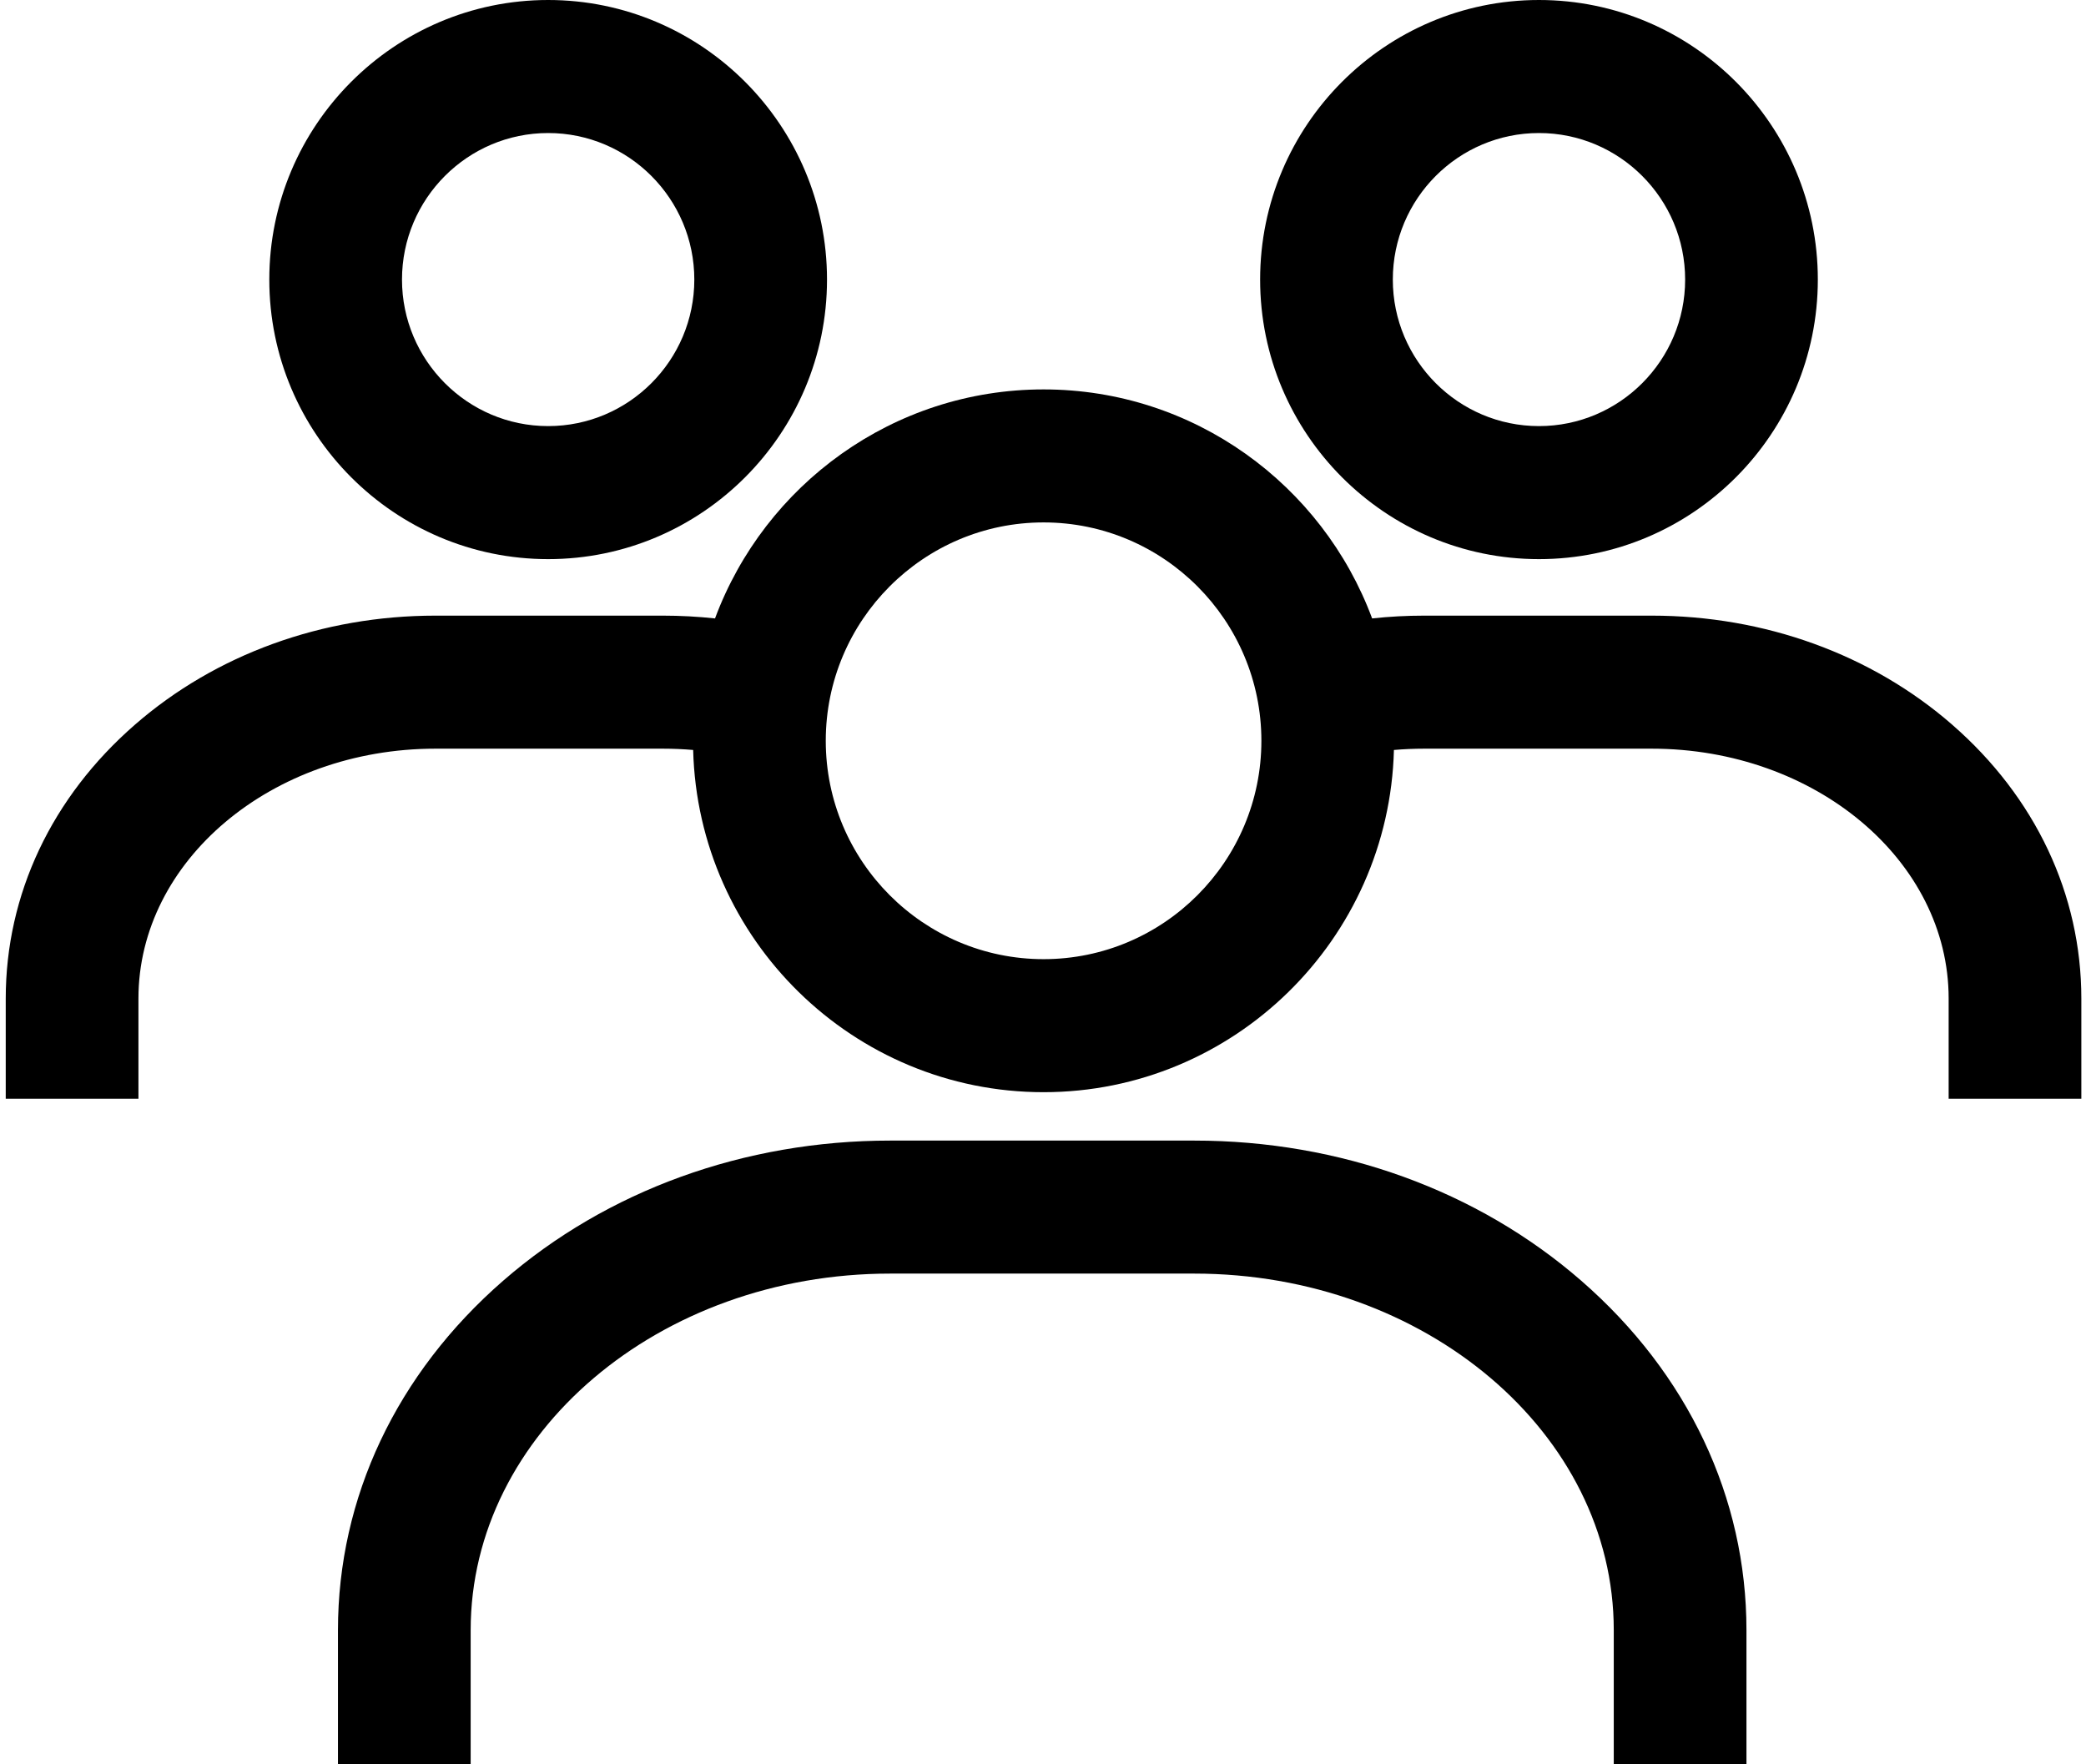 <svg width="149" height="126" viewBox="0 0 149 126" fill="none" xmlns="http://www.w3.org/2000/svg">
<path d="M112.951 91.48C105.535 85.023 95.716 81.467 85.303 81.467H63.584C53.174 81.467 43.354 85.023 35.936 91.48C28.329 98.102 24.14 106.964 24.14 116.432V126H33.619V116.432C33.619 102.392 47.06 90.967 63.584 90.967H85.303C101.825 90.967 115.269 102.389 115.269 116.432V126H124.747V116.432C124.747 106.964 120.559 98.102 112.951 91.48Z" fill="black"/>
<path d="M109.927 39.936C120.911 39.936 129.845 30.979 129.845 19.968C129.845 8.957 120.911 0 109.927 0C98.943 0 90.009 8.957 90.009 19.968C90.009 30.979 98.943 39.936 109.927 39.936ZM109.927 9.502C115.684 9.502 120.367 14.197 120.367 19.968C120.367 25.739 115.684 30.434 109.927 30.434C104.17 30.434 99.487 25.739 99.487 19.968C99.487 14.197 104.17 9.502 109.927 9.502Z" fill="black"/>
<path d="M139.437 51.755C133.673 46.737 126.052 43.972 117.977 43.972H101.735C100.48 43.972 99.239 44.038 98.009 44.171C94.461 34.628 85.281 27.814 74.541 27.814C63.801 27.814 54.62 34.628 51.073 44.171C49.843 44.04 48.599 43.972 47.347 43.972H31.105C23.03 43.972 15.409 46.737 9.645 51.755C3.689 56.938 0.41 63.886 0.41 71.32V78.476H9.889V71.32C9.889 61.478 19.405 53.474 31.102 53.474H47.344C48.073 53.474 48.795 53.506 49.511 53.567C49.858 67.105 60.953 78.01 74.539 78.01C88.124 78.01 99.219 67.105 99.566 53.567C100.282 53.506 101.006 53.474 101.733 53.474H117.975C129.672 53.474 139.189 61.481 139.189 71.32V78.476H148.667V71.32C148.667 63.888 145.388 56.938 139.435 51.755H139.437ZM74.541 68.508C65.963 68.508 58.983 61.512 58.983 52.911C58.983 44.309 65.961 37.314 74.541 37.314C83.121 37.314 90.099 44.309 90.099 52.911C90.099 61.512 83.121 68.508 74.541 68.508Z" fill="black"/>
<path d="M39.154 39.936C50.138 39.936 59.072 30.979 59.072 19.968C59.072 8.957 50.138 0 39.154 0C28.17 0 19.236 8.957 19.236 19.968C19.236 30.979 28.17 39.936 39.154 39.936ZM39.154 9.502C44.911 9.502 49.594 14.197 49.594 19.968C49.594 25.739 44.911 30.434 39.154 30.434C33.397 30.434 28.714 25.739 28.714 19.968C28.714 14.197 33.397 9.502 39.154 9.502Z" fill="black"/>
</svg>
